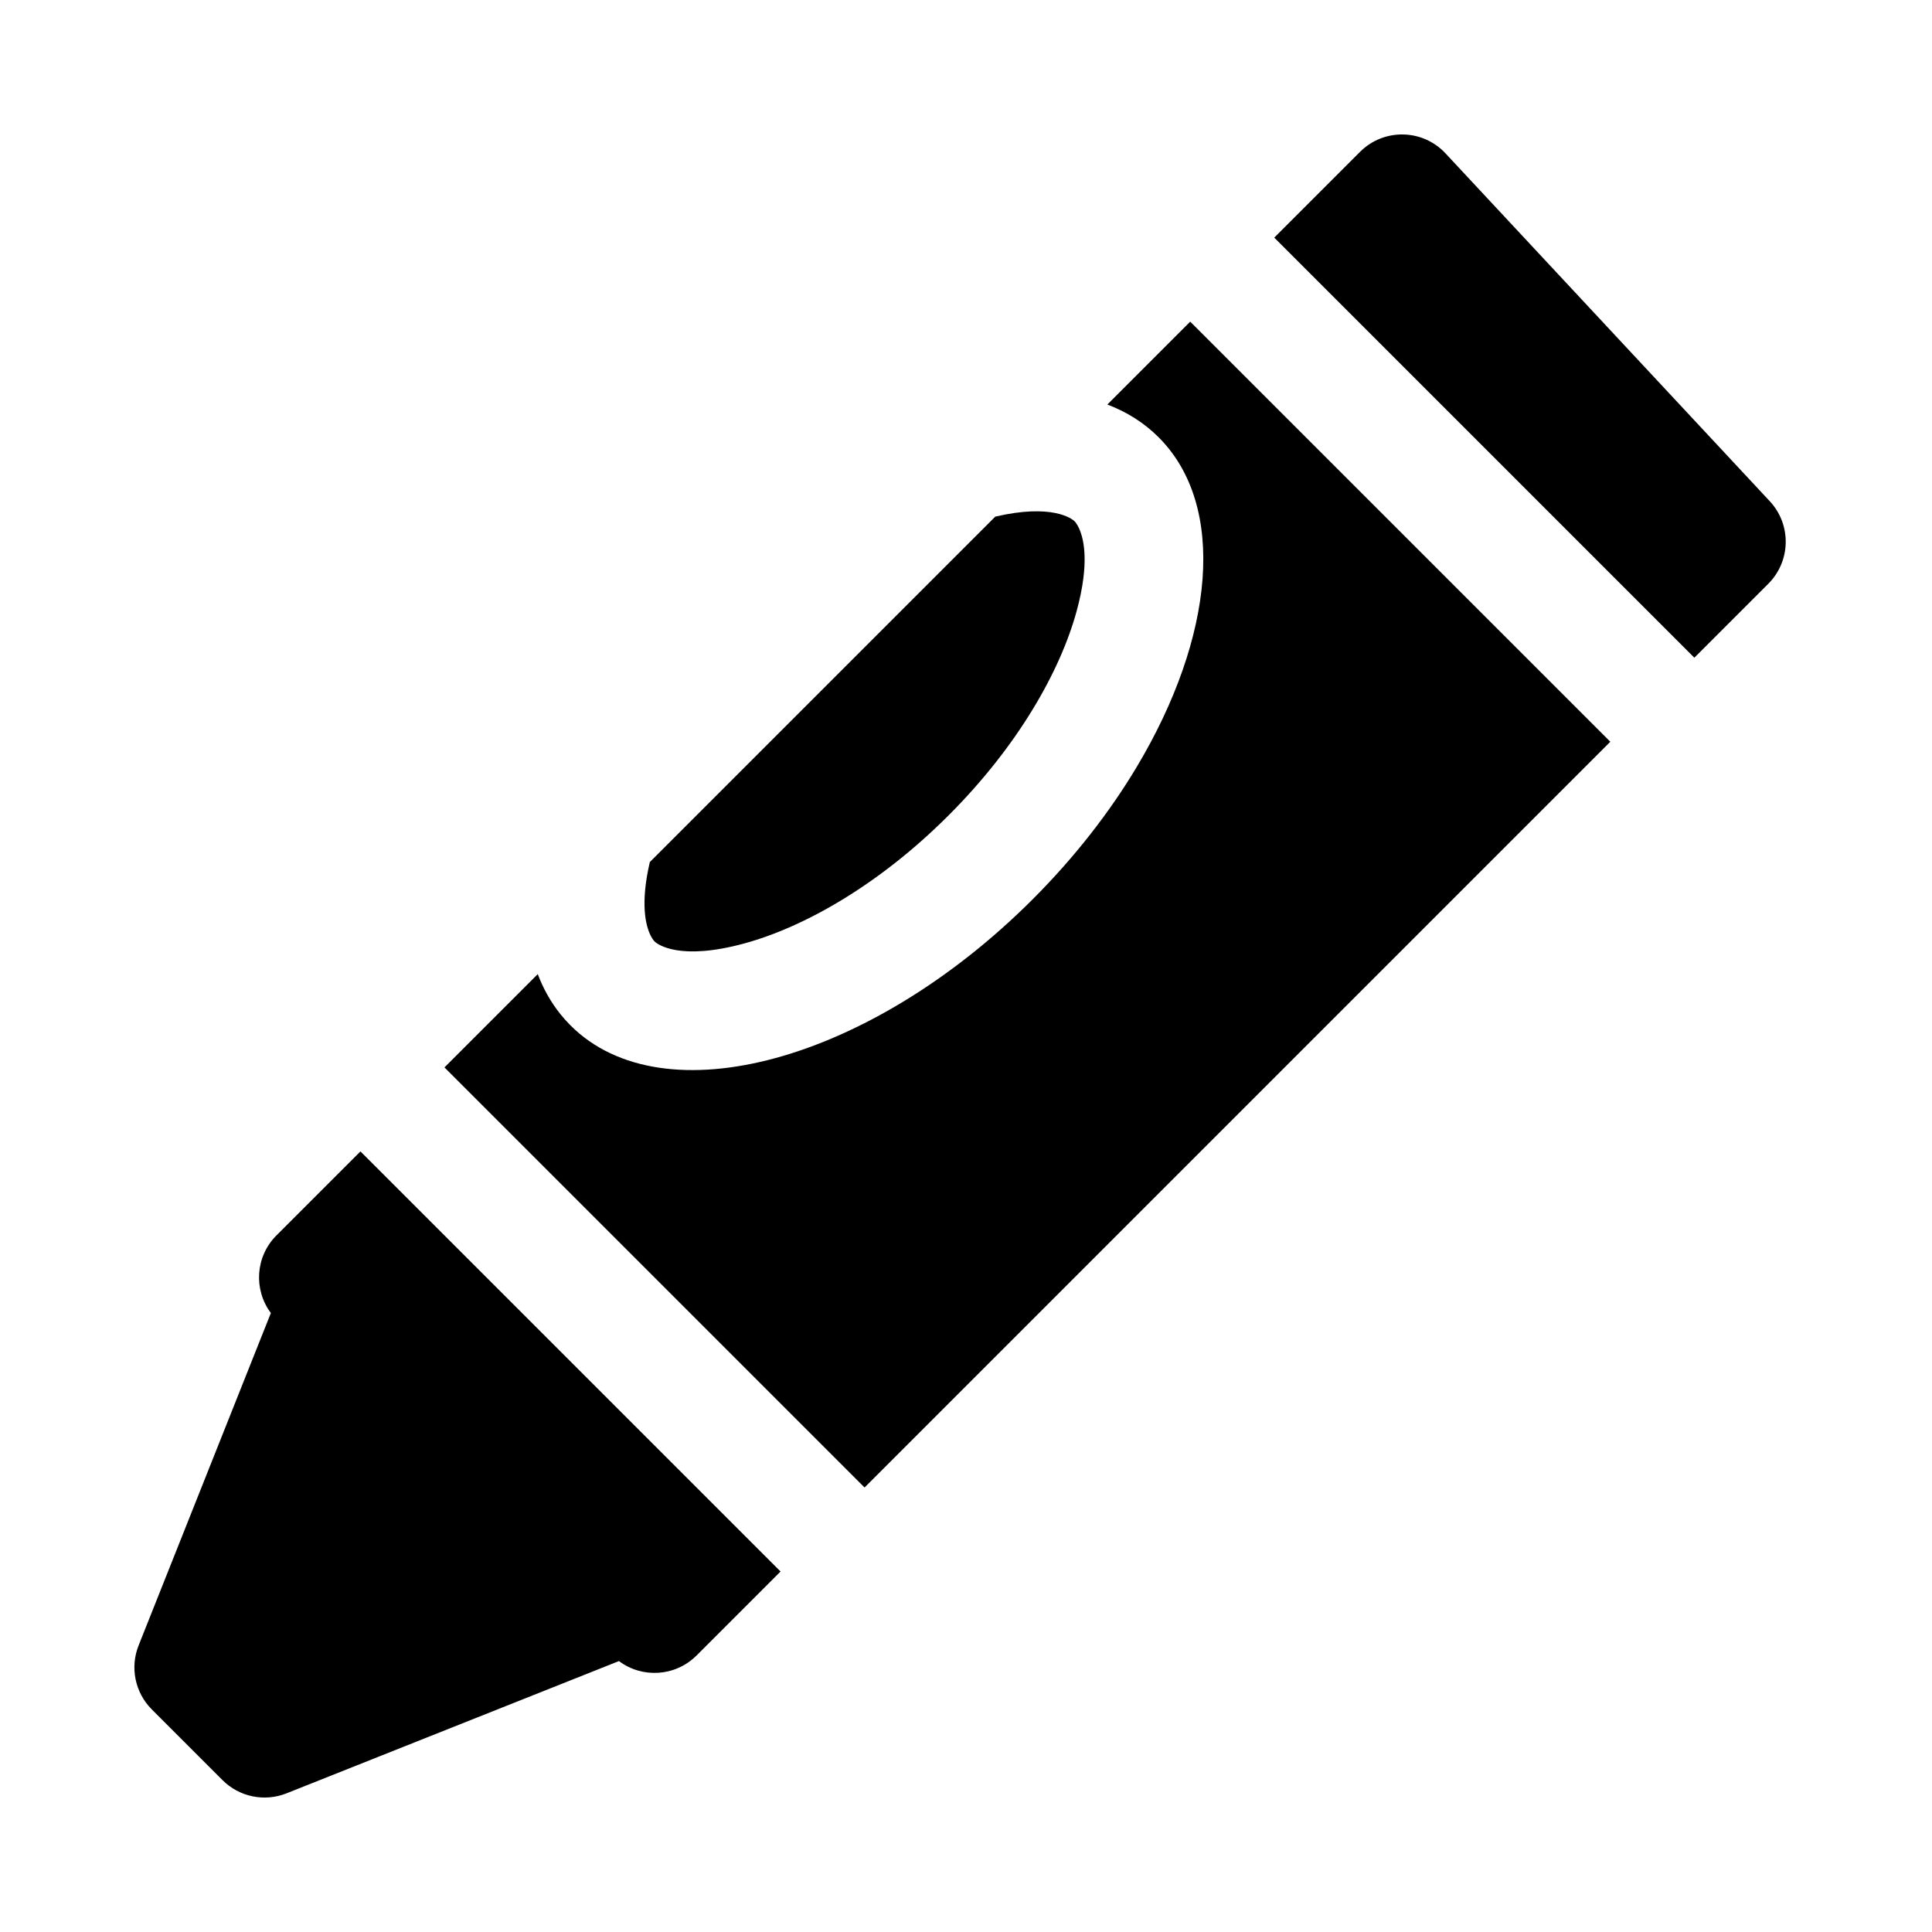 <?xml version="1.0" encoding="UTF-8"?>
<!-- Uploaded to: SVG Repo, www.svgrepo.com, Generator: SVG Repo Mixer Tools -->
<svg fill="#000000" width="800px" height="800px" version="1.1" viewBox="144 144 512 512" xmlns="http://www.w3.org/2000/svg">
 <g>
  <path d="m593.02 318.3 19.605-19.605c5.996-5.996 6.164-15.664 0.383-21.867l-85.938-92.188c-6.078-6.516-16.348-6.695-22.648-0.395l-22.73 22.727z"/>
  <path d="m570.75 340.57-111.33-111.33-21.961 21.965c5.16 1.957 9.742 4.832 13.586 8.676 18.215 18.215 14.738 53.012-5.773 87.32-7.184 12.02-16.461 23.977-27.625 35.141-43.039 43.039-97.867 57.992-122.46 33.398-0.961-0.961-1.859-1.969-2.703-3.019-2.519-3.152-4.508-6.699-5.973-10.566l-24.723 24.719 111.33 111.33z"/>
  <path d="m316.21 372.46c-0.648 2.789-1.039 5.238-1.242 7.391-0.801 8.59 1.426 12.363 2.293 13.418 0.078 0.09 0.141 0.16 0.191 0.211 0.859 0.859 6.797 5.176 23.762 0.551 15.977-4.356 35.805-15.586 54.168-33.949 18.363-18.359 29.59-38.191 33.949-54.168 1.734-6.359 2.211-11.172 2.086-14.746-0.199-5.59-1.875-8.156-2.523-8.895-0.043-0.047-0.082-0.086-0.113-0.121-0.812-0.809-6.152-4.703-21.023-1.242z"/>
  <path d="m328.59 582.73 22.266-22.266-111.33-111.33-22.266 22.266c-5.606 5.606-6.098 14.395-1.477 20.562l-35.051 88.098c-2.324 5.844-0.949 12.508 3.496 16.953l18.746 18.746c4.445 4.445 11.109 5.82 16.953 3.496l88.098-35.051c6.168 4.625 14.953 4.129 20.562-1.477z"/>
 </g>
</svg>